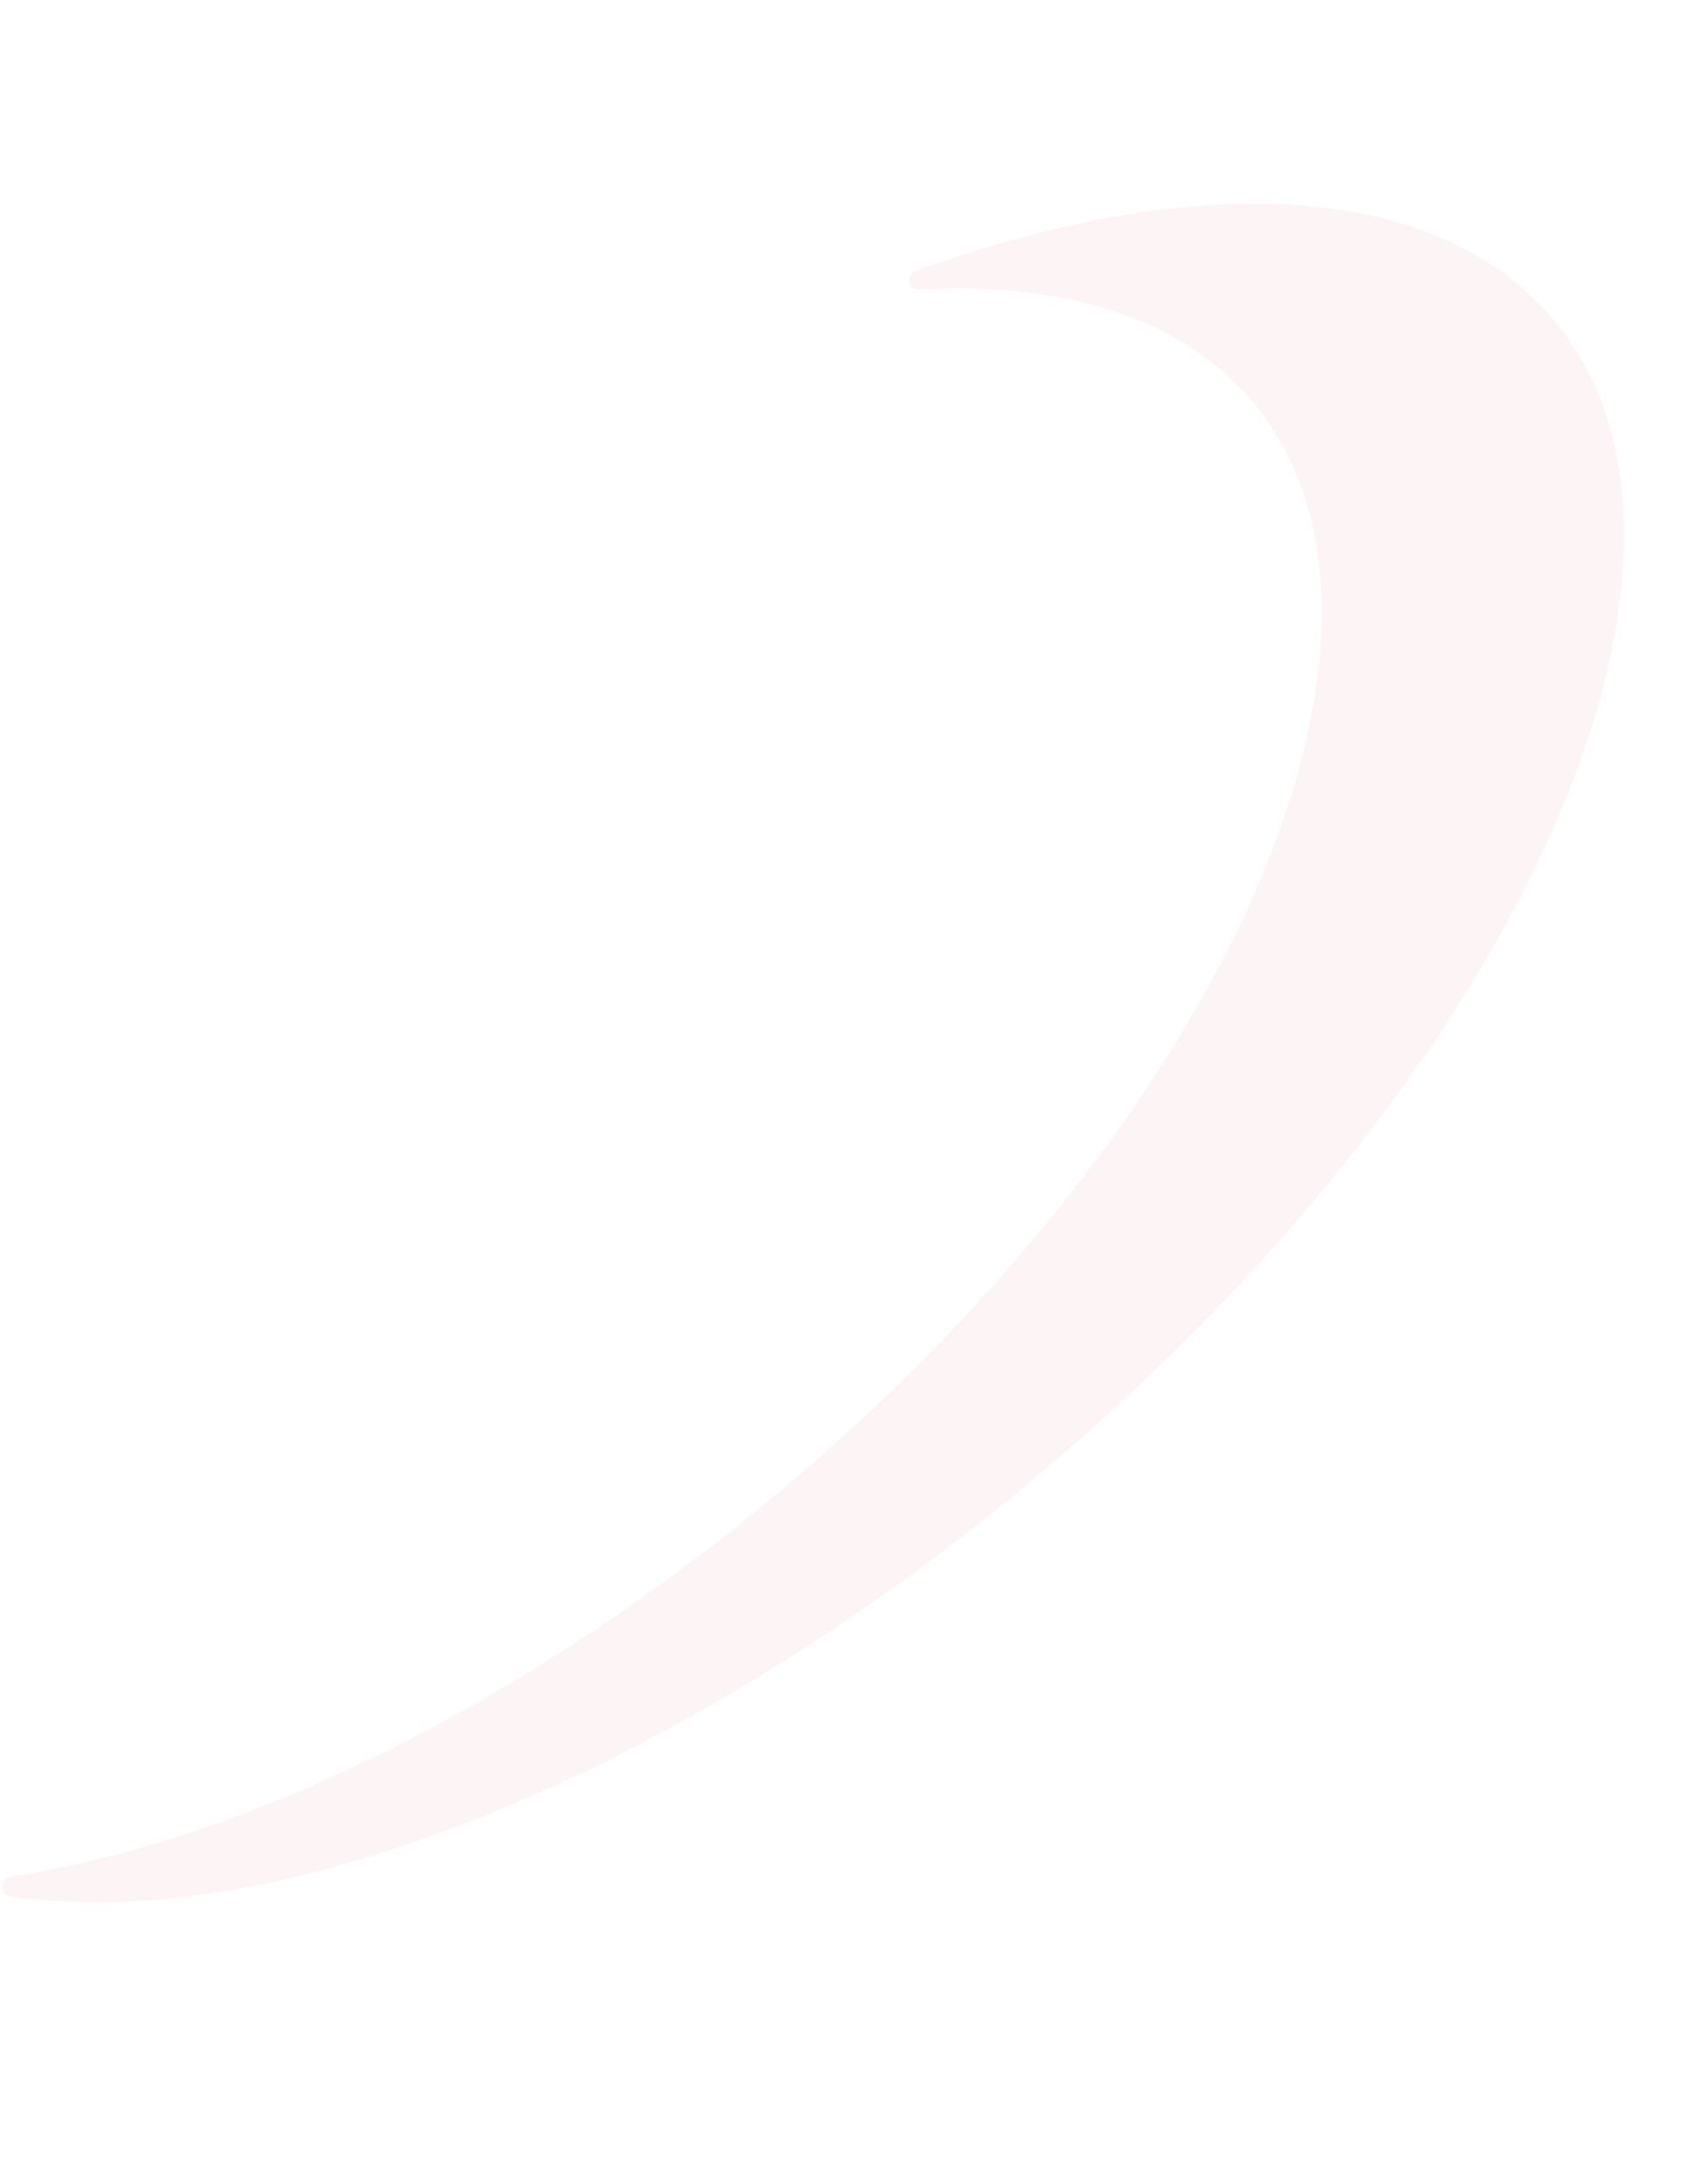 <svg xmlns="http://www.w3.org/2000/svg" width="244.757" height="315.376" viewBox="0 0 244.757 315.376">
  <path id="パス_239" data-name="パス 239" d="M196.224,44.013c-3.658-15.228-12.035-26.236-24.246-31.828-8.2-3.763-17.9-5.05-28.825-3.819-16.417,1.85-35.4,9.461-54.9,22.016a1.531,1.531,0,0,0-.7,1.857,1.468,1.468,0,0,0,1.815.717c16.727-4.853,31.54-4.642,43.118.668,11.929,5.472,20.117,16.227,23.7,31.125,7.92,33.059-6.844,82.62-38.567,129.332-29.1,42.836-68.151,77.1-104.516,91.651a1.671,1.671,0,0,0-1.1,1.716,1.363,1.363,0,0,0,1.526,1.1c.837-.063,1.681-.148,2.532-.246h0c42.871-4.825,98.333-47.331,138.011-105.775C188.444,131.922,204.587,78.852,196.224,44.013Z" transform="translate(53.225 -10.409) rotate(13)" fill="#e2485c" opacity="0.06"/>
</svg>
